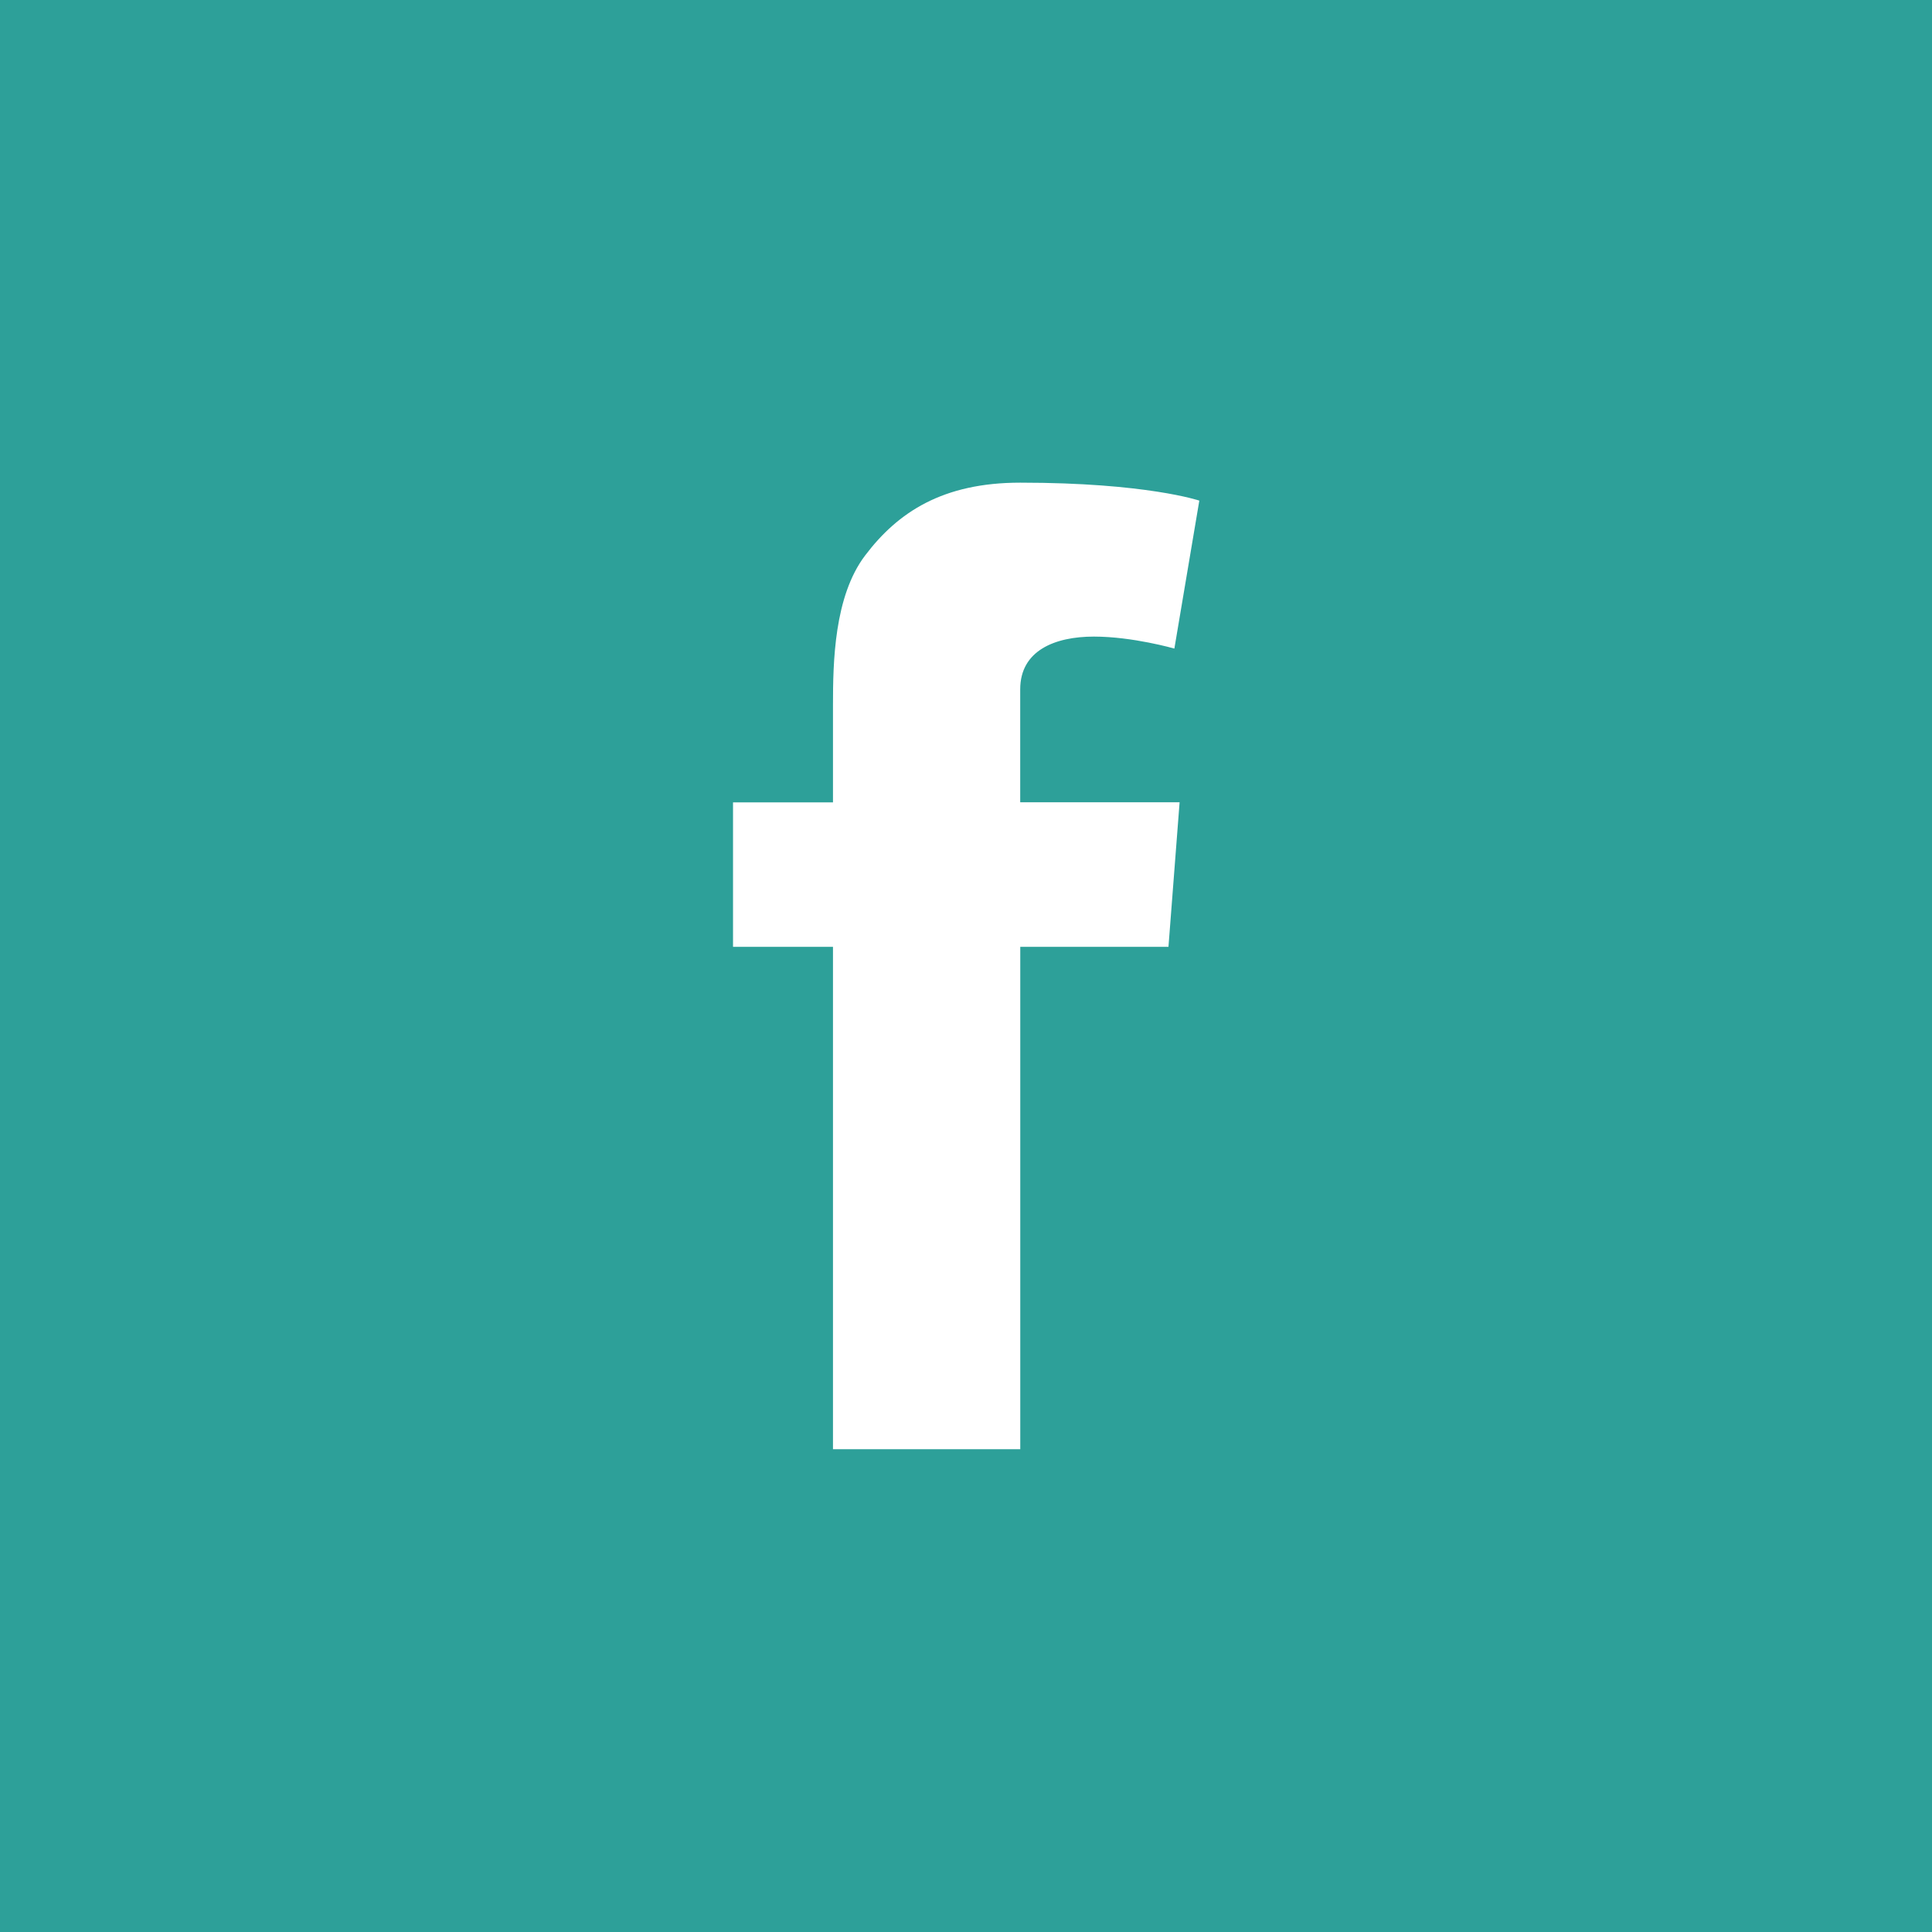<?xml version="1.0" encoding="utf-8"?>
<!-- Generator: Adobe Illustrator 16.0.0, SVG Export Plug-In . SVG Version: 6.00 Build 0)  -->
<!DOCTYPE svg PUBLIC "-//W3C//DTD SVG 1.1//EN" "http://www.w3.org/Graphics/SVG/1.1/DTD/svg11.dtd">
<svg version="1.1" id="Layer_1" xmlns="http://www.w3.org/2000/svg" xmlns:xlink="http://www.w3.org/1999/xlink" x="0px" y="0px"
	 width="34px" height="34px" viewBox="0 0 34 34" enable-background="new 0 0 34 34" xml:space="preserve">
<g>
	<rect x="-0.008" y="-0.011" fill="#2DA099" width="34.016" height="34.021"/>
	<path fill="#FFFFFF" d="M12.9,14.12h1.759v-1.709c0-0.754,0.019-1.916,0.566-2.636c0.577-0.763,1.368-1.281,2.729-1.281
		c2.219,0,3.152,0.316,3.152,0.316l-0.439,2.604c0,0-0.732-0.211-1.416-0.211c-0.685,0-1.297,0.244-1.297,0.928v1.988h2.805
		l-0.196,2.544h-2.608v8.841h-3.296v-8.841H12.9V14.12z"/>
</g>
</svg>
